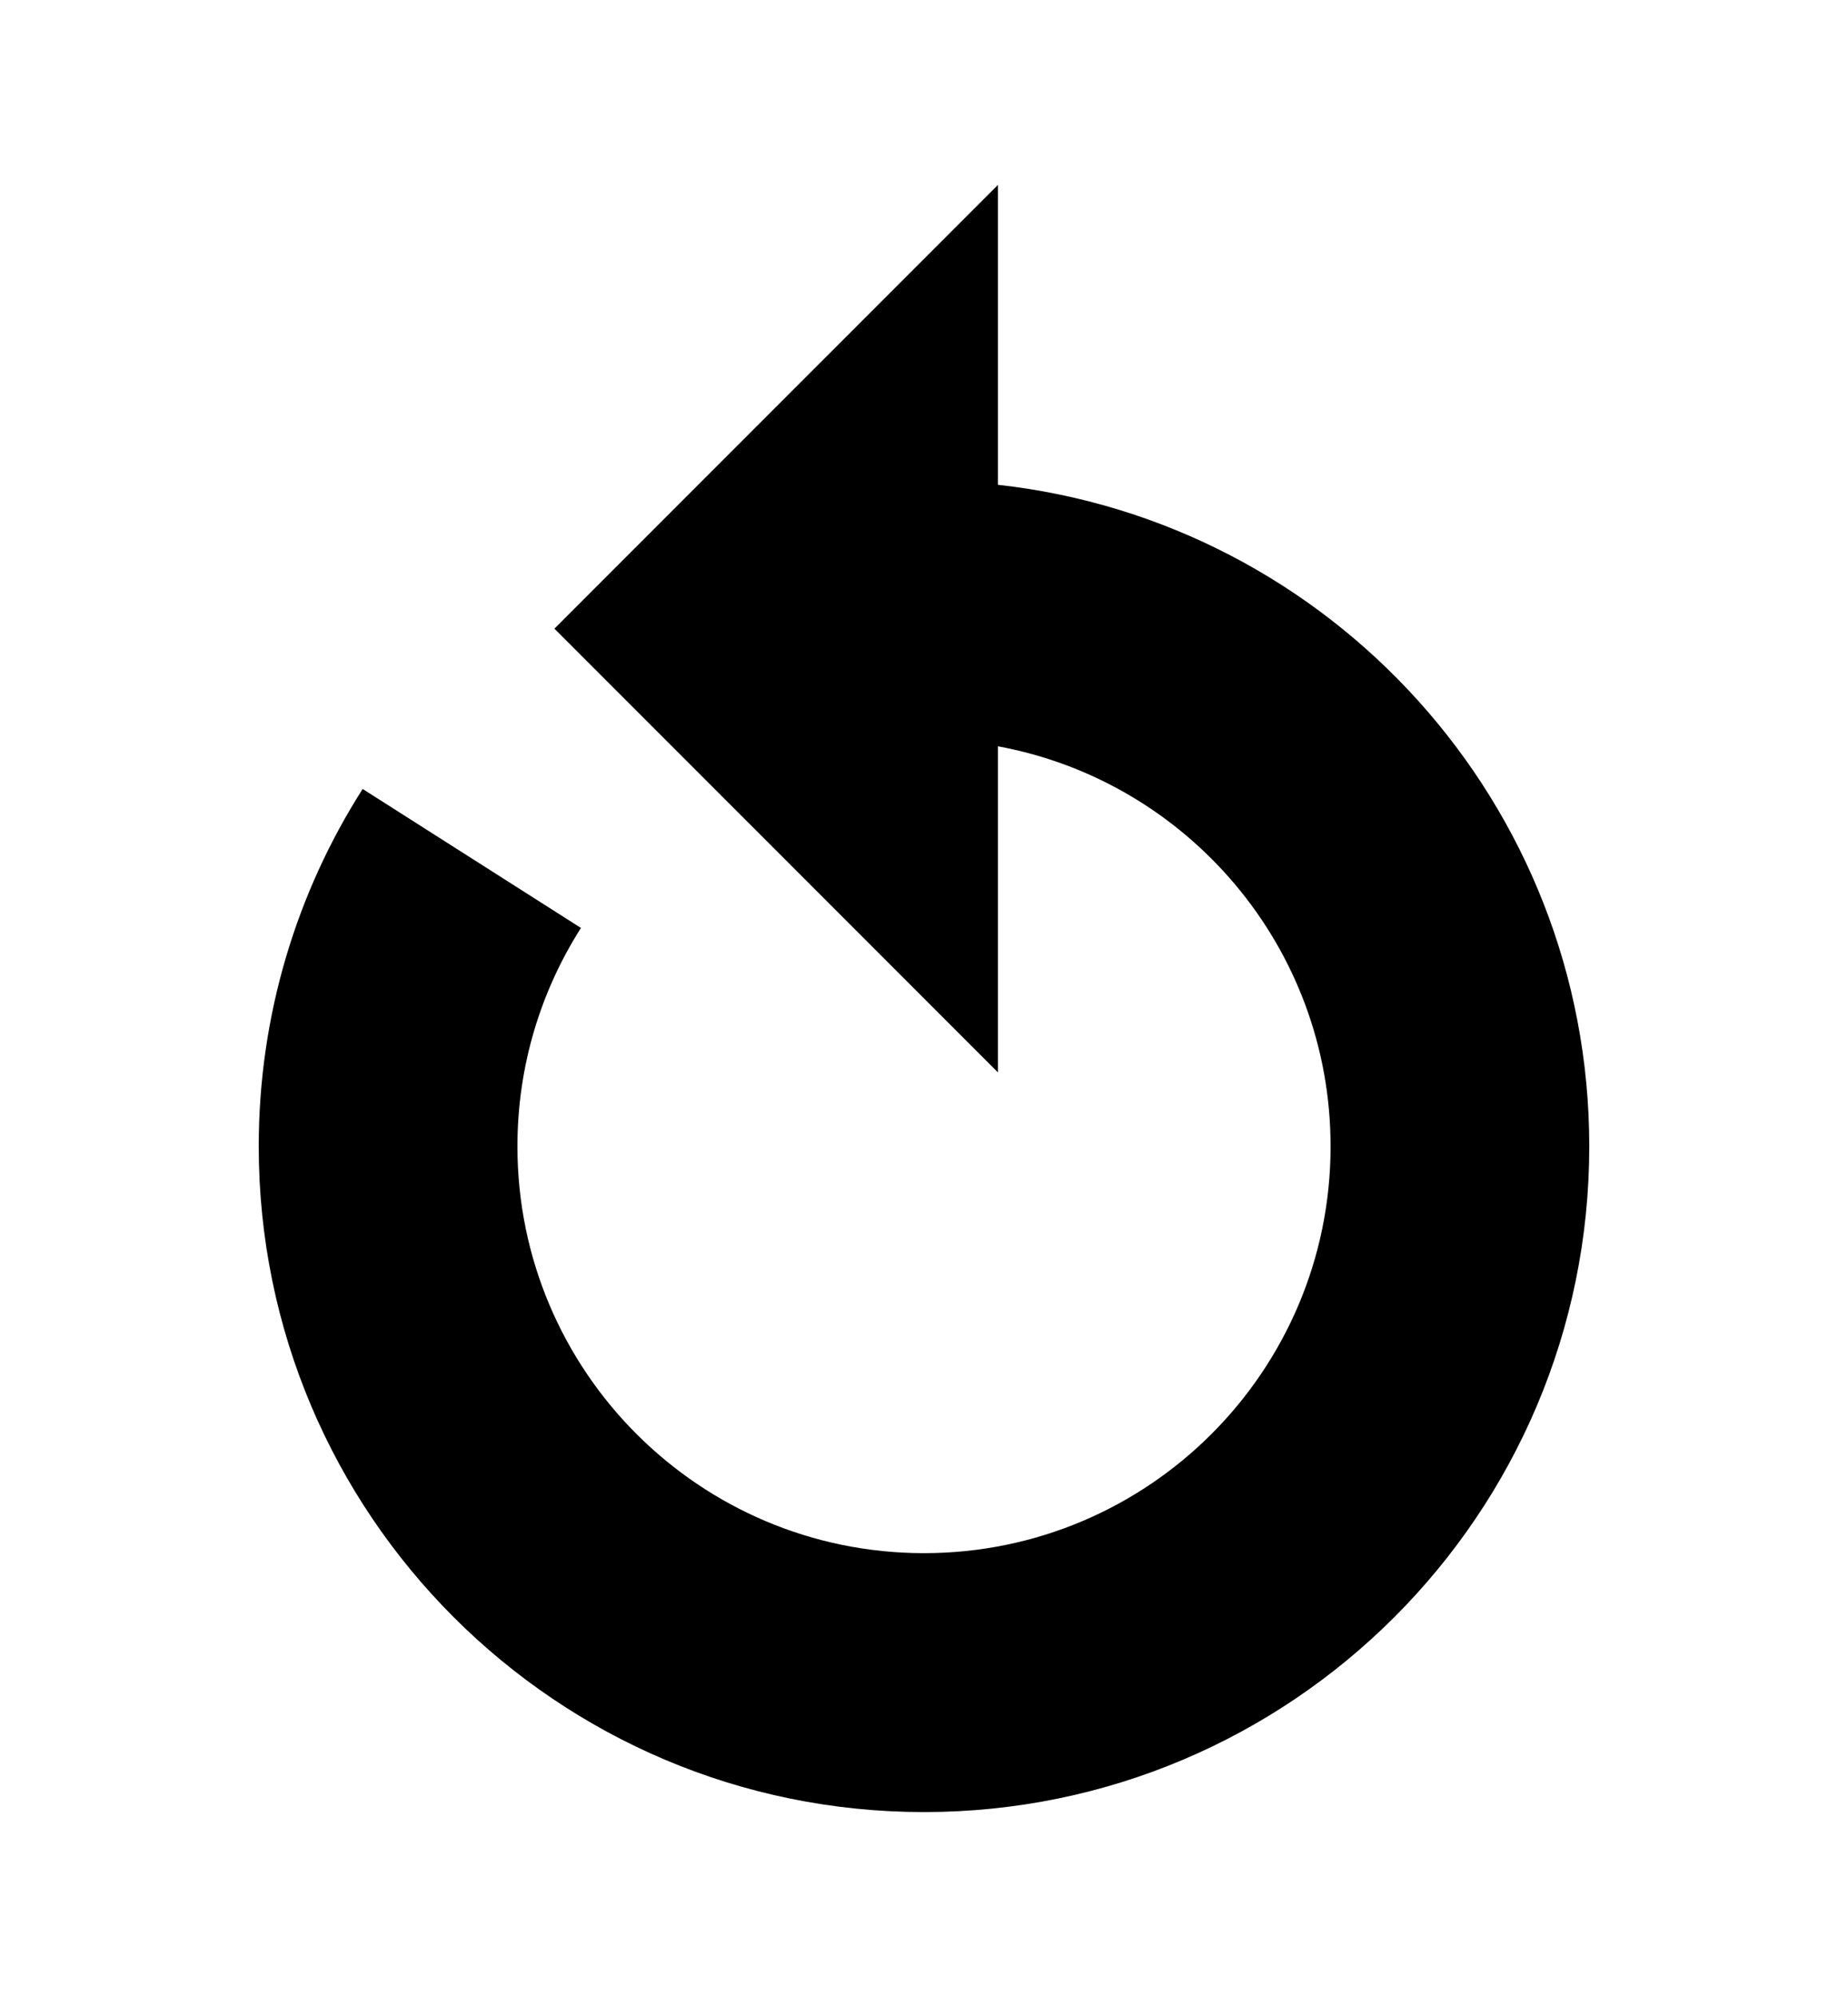 <?xml version="1.0" encoding="utf-8"?>
<!-- Generator: Adobe Illustrator 14.0.0, SVG Export Plug-In . SVG Version: 6.00 Build 43363)  -->
<!DOCTYPE svg PUBLIC "-//W3C//DTD SVG 1.1//EN" "http://www.w3.org/Graphics/SVG/1.1/DTD/svg11.dtd">
<svg version="1.1" id="Layer_1" xmlns="http://www.w3.org/2000/svg" xmlns:xlink="http://www.w3.org/1999/xlink" x="0px" y="0px"
	 width="512px" height="552.951px" viewBox="0 0 512 552.951" enable-background="new 0 0 512 552.951" xml:space="preserve">
<path d="M276.488,296.951L153.603,174.073L276.488,51.195v83.045c92.146,10.188,163.829,88.318,163.829,183.192
	c0,101.789-82.521,184.322-184.317,184.322S71.683,419.222,71.683,317.433c0-36.422,10.565-70.382,28.793-98.973l60.485,38.487
	c-11.142,17.476-17.603,38.223-17.603,60.484c0,62.205,50.432,112.629,112.641,112.629c62.21,0,112.646-50.424,112.646-112.629
	c0-55.217-39.738-101.15-92.158-110.782L276.488,296.951L276.488,296.951z"/>
</svg>
